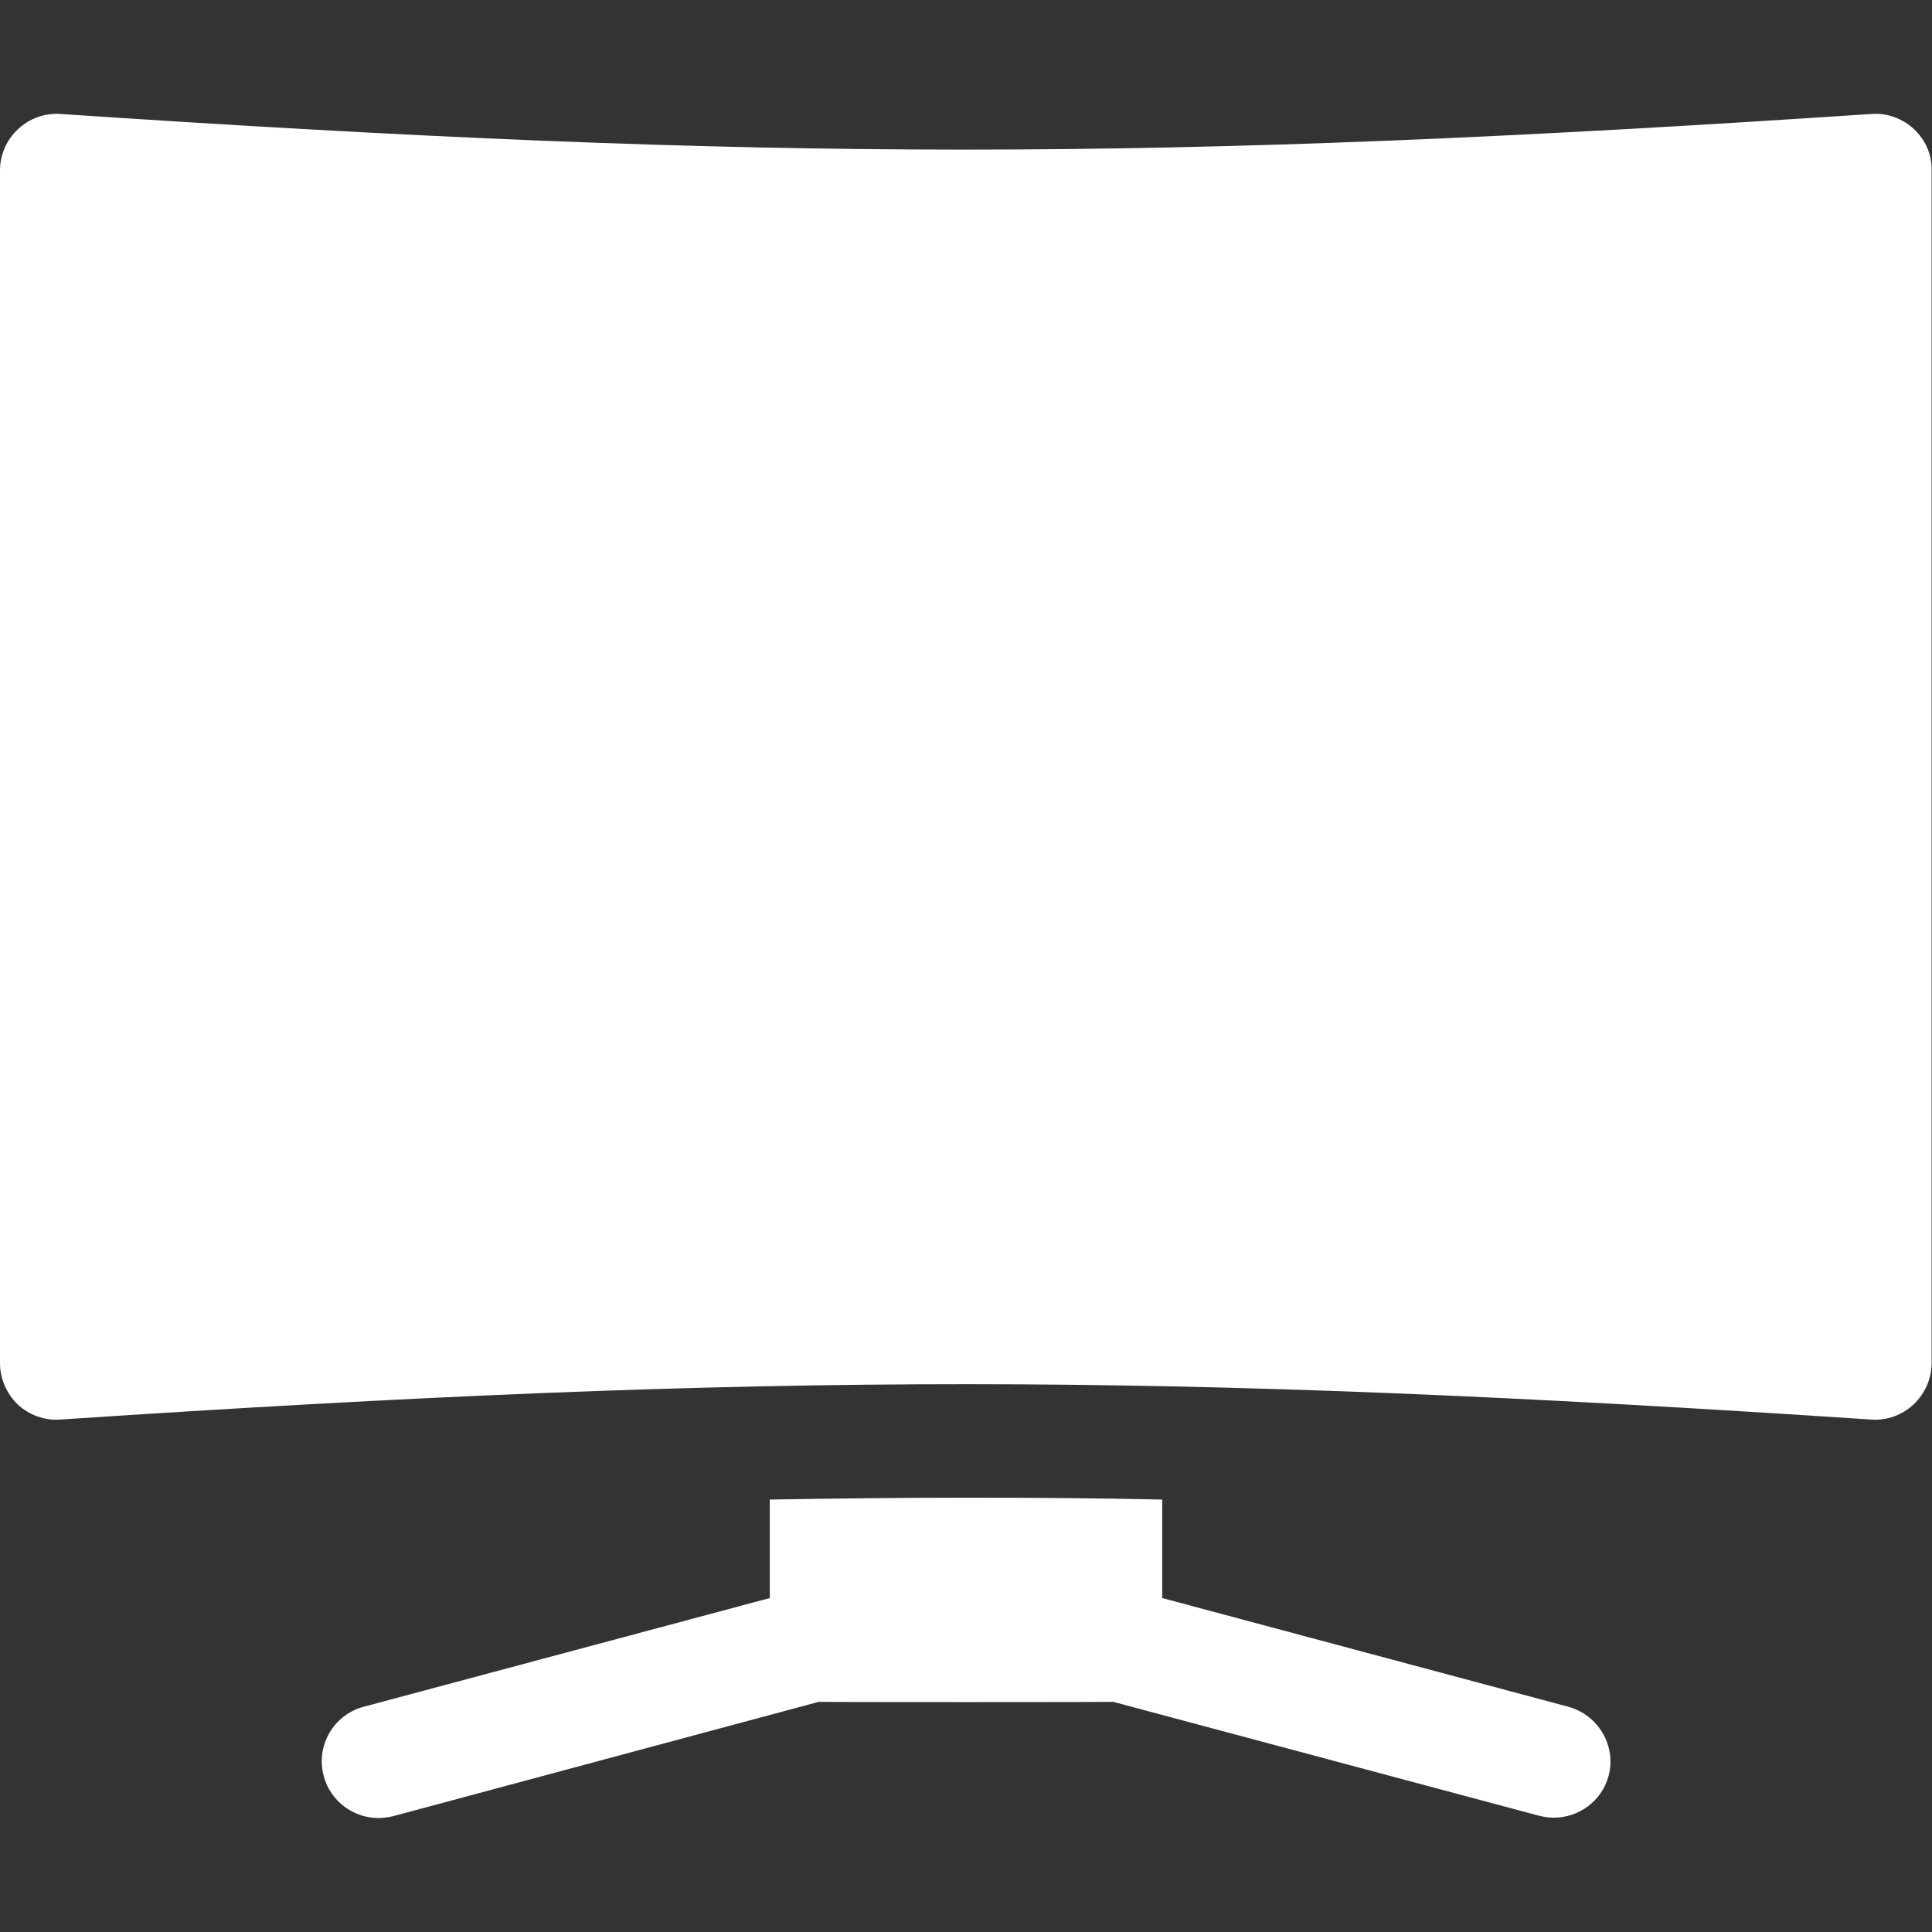 <?xml version="1.0" encoding="UTF-8"?>
<!-- Generator: Adobe Illustrator 27.8.1, SVG Export Plug-In . SVG Version: 6.00 Build 0)  -->
<svg xmlns="http://www.w3.org/2000/svg" xmlns:xlink="http://www.w3.org/1999/xlink" version="1.1" id="Capa_1" x="0px" y="0px" viewBox="0 0 512 512" style="enable-background:new 0 0 512 512;" xml:space="preserve">
<rect x="0" y="0" width="512" height="512" fill="#333333" stroke="none"/>
<style type="text/css">
	.st0{fill:#FFFFFF;}
</style>
<g>
	<path class="st0" d="M507.2,34.2c-3-2.8-7.1-4.3-11.2-4c-189,12.6-292.2,12.6-480,0c-4.1-0.3-8.2,1.2-11.2,4C1.7,37.1,0,41,0,45.2   v316c0,4.1,1.7,8.1,4.7,11c3,2.8,7.1,4.3,11.2,4c188.4-12.5,291.5-12.5,480,0c4.2,0.3,8.2-1.2,11.2-4s4.8-6.8,4.8-11v-316   C512,41,510.3,37.1,507.2,34.2L507.2,34.2z"></path>
	<path class="st0" d="M415.6,452.3L308,423.5v-26.1c-17.8-0.4-35-0.5-52-0.5c-17,0-34.2,0.2-52,0.5v26.1L96.4,452.3   c-8,2.1-12.8,10.4-10.6,18.4c1.8,6.7,7.9,11.1,14.5,11.1c1.3,0,2.6-0.2,3.9-0.5L217,451c0.6,0.1,77.3,0.1,78,0l112.9,30.2   c1.3,0.3,2.6,0.5,3.9,0.5c6.6,0,12.7-4.4,14.5-11.1C428.4,462.7,423.6,454.5,415.6,452.3L415.6,452.3z"></path>
</g>
</svg>

